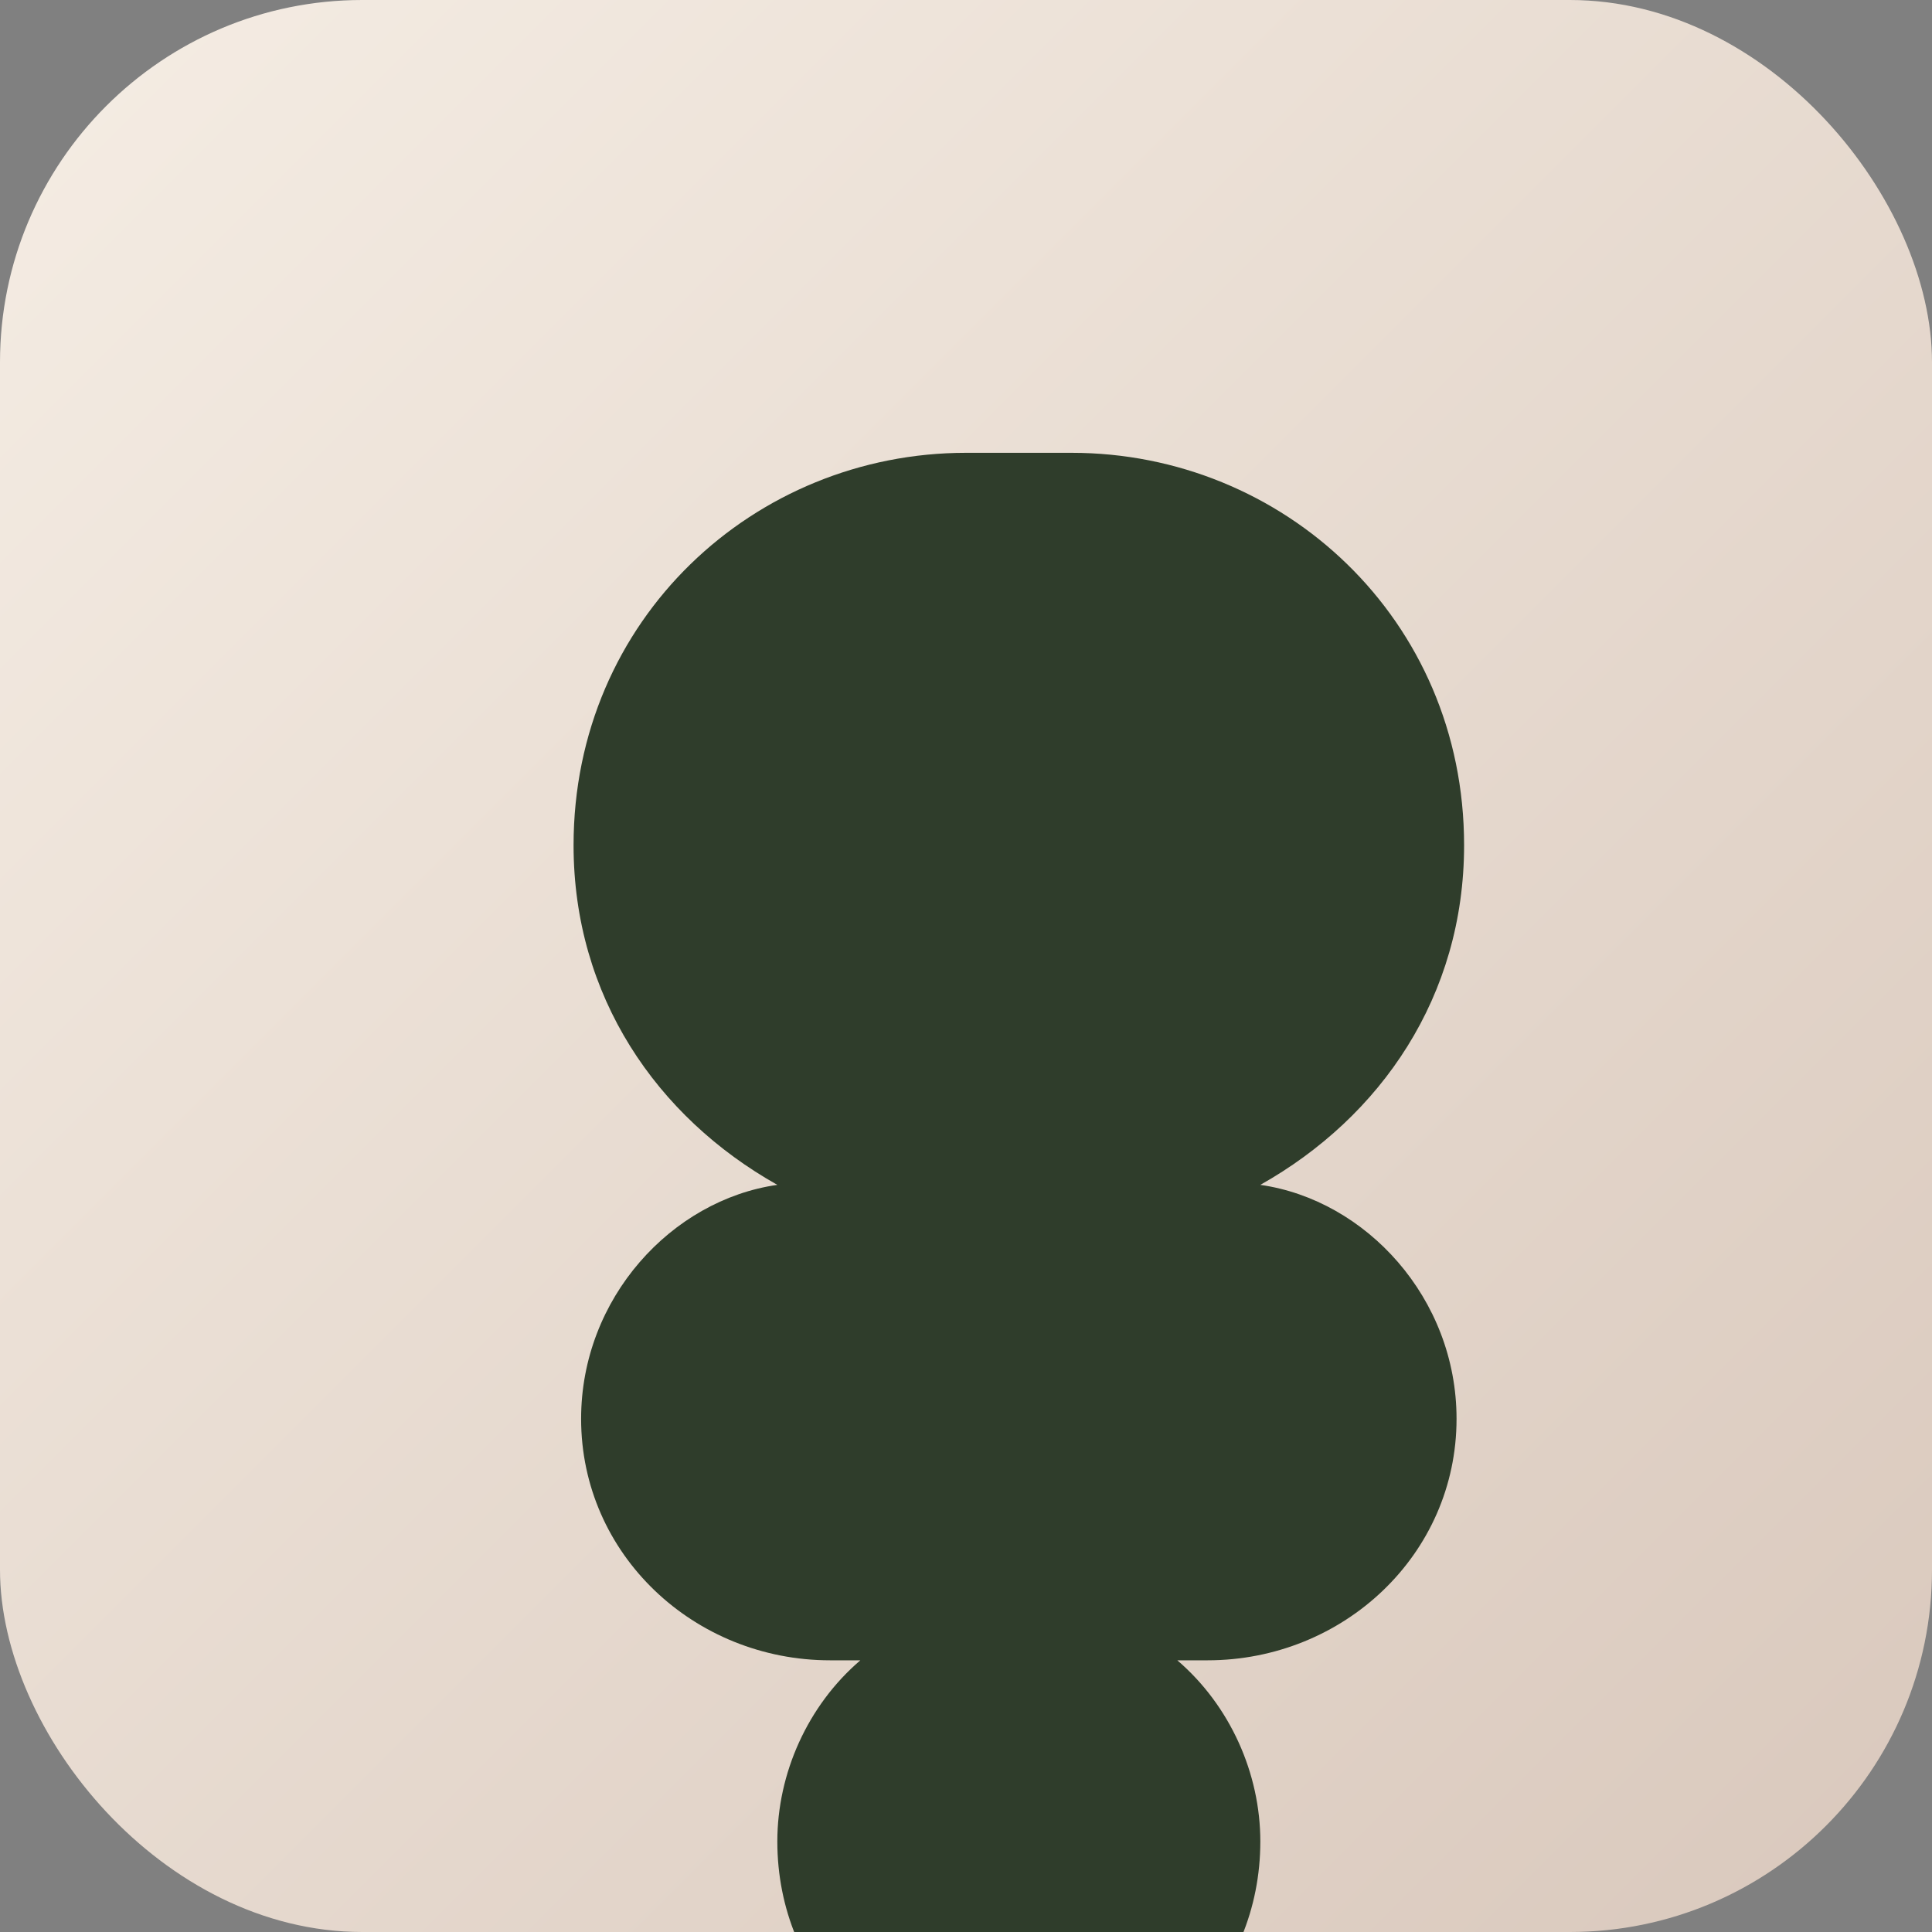 <svg xmlns="http://www.w3.org/2000/svg" viewBox="0 0 256 256">
  <rect x="0" y="0" width="256" height="256" fill="#808080" stroke="none"/>
  <defs>
    <linearGradient id="g" x1="0%" y1="0%" x2="100%" y2="100%">
      <stop offset="0%" stop-color="#f5ede4" />
      <stop offset="100%" stop-color="#d9c8bc" />
    </linearGradient>
  </defs>
  <rect width="256" height="256" rx="48" fill="url(#g)" />
  <path
    d="M128 60c-28 0-52 22-52 52 0 20 11 36 27 45-14 2-26 15-26 31 0 18 15 32 33 32h4c-7 6-11 15-11 24 0 18 14 32 32 32s32-14 32-32c0-9-4-18-11-24h4c18 0 33-14 33-32 0-16-12-29-26-31 16-9 27-25 27-45 0-30-24-52-52-52z"
    fill="#2f3d2b"
  />
</svg>
